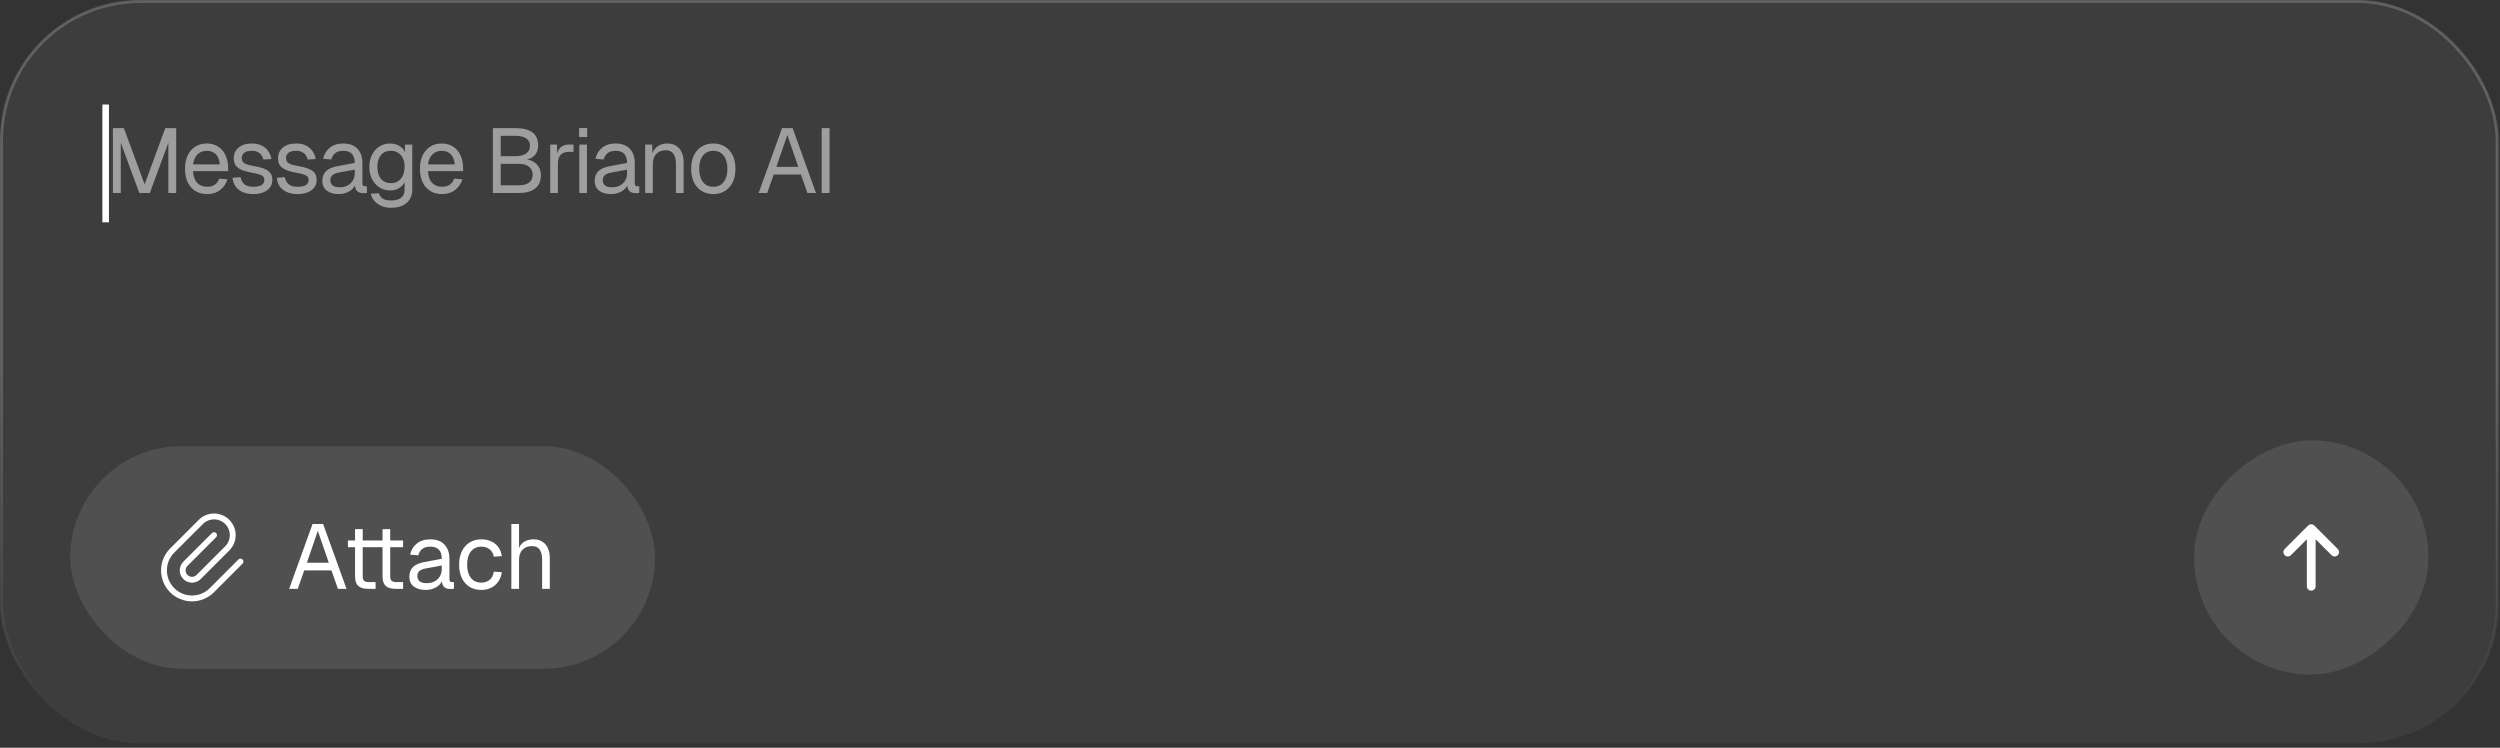 <svg width="438" height="131" viewBox="0 0 438 131" fill="none" xmlns="http://www.w3.org/2000/svg">
<rect x="0" y="0" width="438" height="131" fill="#333333" stroke="none"/>
<rect x="0.257" y="0.257" width="437.247" height="129.983" rx="24.367" fill="white" fill-opacity="0.05"/>
<rect x="0.257" y="0.257" width="437.247" height="129.983" rx="24.367" stroke="url(#paint0_linear_257_5393)" stroke-width="0.513"/>
<path opacity="0.5" d="M19.784 33.812V22.452H21.704L25.336 32.308L28.952 22.452H30.872V33.812H29.496V25.012L26.248 33.812H24.408L21.16 25.012V33.812H19.784ZM36.299 34.004C35.499 34.004 34.806 33.823 34.219 33.46C33.643 33.097 33.195 32.585 32.875 31.924C32.566 31.252 32.411 30.468 32.411 29.572C32.411 28.676 32.566 27.897 32.875 27.236C33.195 26.575 33.638 26.063 34.203 25.7C34.779 25.327 35.456 25.14 36.235 25.14C36.971 25.14 37.622 25.316 38.187 25.668C38.752 26.009 39.19 26.511 39.499 27.172C39.819 27.833 39.979 28.639 39.979 29.588V29.988H33.819C33.872 30.895 34.112 31.577 34.539 32.036C34.976 32.495 35.563 32.724 36.299 32.724C36.854 32.724 37.307 32.596 37.659 32.34C38.022 32.073 38.272 31.727 38.411 31.3L39.851 31.412C39.627 32.169 39.2 32.793 38.571 33.284C37.952 33.764 37.195 34.004 36.299 34.004ZM33.819 28.804H38.507C38.443 27.983 38.203 27.38 37.787 26.996C37.382 26.612 36.864 26.42 36.235 26.42C35.584 26.42 35.046 26.623 34.619 27.028C34.203 27.423 33.936 28.015 33.819 28.804ZM44.407 34.004C43.65 34.004 43.005 33.881 42.471 33.636C41.949 33.391 41.538 33.055 41.239 32.628C40.952 32.191 40.786 31.695 40.743 31.14L42.151 31.044C42.237 31.556 42.456 31.967 42.807 32.276C43.16 32.575 43.693 32.724 44.407 32.724C44.983 32.724 45.442 32.633 45.783 32.452C46.136 32.26 46.312 31.956 46.312 31.54C46.312 31.316 46.258 31.129 46.151 30.98C46.045 30.831 45.837 30.703 45.528 30.596C45.218 30.479 44.76 30.367 44.151 30.26C43.341 30.111 42.701 29.929 42.231 29.716C41.773 29.492 41.442 29.22 41.239 28.9C41.047 28.569 40.952 28.18 40.952 27.732C40.952 26.975 41.229 26.356 41.783 25.876C42.338 25.385 43.127 25.14 44.151 25.14C44.845 25.14 45.426 25.268 45.895 25.524C46.376 25.769 46.749 26.1 47.016 26.516C47.293 26.921 47.474 27.369 47.559 27.86L46.151 27.956C46.087 27.657 45.97 27.396 45.8 27.172C45.629 26.937 45.405 26.756 45.127 26.628C44.85 26.489 44.52 26.42 44.136 26.42C43.528 26.42 43.08 26.537 42.791 26.772C42.504 27.007 42.359 27.305 42.359 27.668C42.359 27.945 42.423 28.175 42.551 28.356C42.69 28.527 42.909 28.671 43.208 28.788C43.506 28.895 43.906 28.991 44.407 29.076C45.272 29.225 45.944 29.407 46.423 29.62C46.904 29.833 47.239 30.095 47.431 30.404C47.623 30.713 47.719 31.092 47.719 31.54C47.719 32.063 47.57 32.511 47.272 32.884C46.983 33.247 46.589 33.524 46.087 33.716C45.597 33.908 45.037 34.004 44.407 34.004ZM52.162 34.004C51.405 34.004 50.759 33.881 50.226 33.636C49.703 33.391 49.293 33.055 48.994 32.628C48.706 32.191 48.541 31.695 48.498 31.14L49.906 31.044C49.991 31.556 50.21 31.967 50.562 32.276C50.914 32.575 51.447 32.724 52.162 32.724C52.738 32.724 53.197 32.633 53.538 32.452C53.89 32.26 54.066 31.956 54.066 31.54C54.066 31.316 54.013 31.129 53.906 30.98C53.799 30.831 53.591 30.703 53.282 30.596C52.973 30.479 52.514 30.367 51.906 30.26C51.095 30.111 50.455 29.929 49.986 29.716C49.527 29.492 49.197 29.22 48.994 28.9C48.802 28.569 48.706 28.18 48.706 27.732C48.706 26.975 48.983 26.356 49.538 25.876C50.093 25.385 50.882 25.14 51.906 25.14C52.599 25.14 53.181 25.268 53.65 25.524C54.13 25.769 54.503 26.1 54.77 26.516C55.047 26.921 55.229 27.369 55.314 27.86L53.906 27.956C53.842 27.657 53.725 27.396 53.554 27.172C53.383 26.937 53.159 26.756 52.882 26.628C52.605 26.489 52.274 26.42 51.89 26.42C51.282 26.42 50.834 26.537 50.546 26.772C50.258 27.007 50.114 27.305 50.114 27.668C50.114 27.945 50.178 28.175 50.306 28.356C50.445 28.527 50.663 28.671 50.962 28.788C51.261 28.895 51.661 28.991 52.162 29.076C53.026 29.225 53.698 29.407 54.178 29.62C54.658 29.833 54.994 30.095 55.186 30.404C55.378 30.713 55.474 31.092 55.474 31.54C55.474 32.063 55.325 32.511 55.026 32.884C54.738 33.247 54.343 33.524 53.842 33.716C53.351 33.908 52.791 34.004 52.162 34.004ZM59.335 34.004C58.46 34.004 57.762 33.801 57.239 33.396C56.727 32.991 56.471 32.425 56.471 31.7C56.471 30.975 56.684 30.404 57.111 29.988C57.538 29.572 58.215 29.279 59.143 29.108L62.151 28.548C62.151 27.833 61.98 27.3 61.639 26.948C61.308 26.596 60.807 26.42 60.135 26.42C59.548 26.42 59.084 26.553 58.743 26.82C58.402 27.076 58.167 27.449 58.039 27.94L56.615 27.828C56.775 27.028 57.159 26.383 57.767 25.892C58.386 25.391 59.175 25.14 60.135 25.14C61.223 25.14 62.055 25.449 62.631 26.068C63.207 26.676 63.495 27.519 63.495 28.596V32.1C63.495 32.292 63.527 32.431 63.591 32.516C63.666 32.591 63.783 32.628 63.943 32.628H64.279V33.812C64.236 33.823 64.167 33.828 64.071 33.828C63.975 33.839 63.874 33.844 63.767 33.844C63.383 33.844 63.068 33.785 62.823 33.668C62.588 33.54 62.418 33.348 62.311 33.092C62.204 32.825 62.151 32.479 62.151 32.052L62.311 32.084C62.236 32.447 62.055 32.777 61.767 33.076C61.479 33.364 61.122 33.593 60.695 33.764C60.268 33.924 59.815 34.004 59.335 34.004ZM59.463 32.82C60.028 32.82 60.508 32.713 60.903 32.5C61.308 32.276 61.618 31.977 61.831 31.604C62.044 31.22 62.151 30.793 62.151 30.324V29.716L59.399 30.228C58.823 30.335 58.423 30.5 58.199 30.724C57.986 30.937 57.879 31.22 57.879 31.572C57.879 31.967 58.018 32.276 58.295 32.5C58.583 32.713 58.972 32.82 59.463 32.82ZM68.502 36.404C67.894 36.404 67.344 36.303 66.854 36.1C66.363 35.897 65.952 35.609 65.622 35.236C65.291 34.863 65.067 34.431 64.95 33.94L66.358 33.844C66.486 34.239 66.71 34.548 67.03 34.772C67.36 35.007 67.851 35.124 68.502 35.124C69.27 35.124 69.856 34.969 70.262 34.66C70.678 34.351 70.886 33.887 70.886 33.268V31.892C70.683 32.34 70.358 32.697 69.91 32.964C69.462 33.231 68.96 33.364 68.406 33.364C67.691 33.364 67.051 33.188 66.486 32.836C65.931 32.484 65.494 31.999 65.174 31.38C64.864 30.761 64.71 30.052 64.71 29.252C64.71 28.441 64.864 27.732 65.174 27.124C65.483 26.505 65.91 26.02 66.454 25.668C67.008 25.316 67.638 25.14 68.342 25.14C68.939 25.14 69.472 25.279 69.942 25.556C70.422 25.833 70.758 26.207 70.95 26.676V25.332H72.23V33.236C72.23 33.897 72.08 34.463 71.782 34.932C71.483 35.412 71.056 35.775 70.502 36.02C69.947 36.276 69.28 36.404 68.502 36.404ZM68.47 32.084C69.195 32.084 69.776 31.833 70.214 31.332C70.651 30.82 70.875 30.127 70.886 29.252C70.896 28.665 70.8 28.164 70.598 27.748C70.406 27.321 70.123 26.996 69.75 26.772C69.387 26.537 68.96 26.42 68.47 26.42C67.723 26.42 67.142 26.676 66.726 27.188C66.32 27.689 66.118 28.377 66.118 29.252C66.118 30.127 66.326 30.82 66.742 31.332C67.168 31.833 67.744 32.084 68.47 32.084ZM77.462 34.004C76.662 34.004 75.968 33.823 75.382 33.46C74.805 33.097 74.358 32.585 74.037 31.924C73.728 31.252 73.573 30.468 73.573 29.572C73.573 28.676 73.728 27.897 74.037 27.236C74.358 26.575 74.8 26.063 75.365 25.7C75.942 25.327 76.619 25.14 77.397 25.14C78.133 25.14 78.784 25.316 79.35 25.668C79.915 26.009 80.352 26.511 80.662 27.172C80.981 27.833 81.141 28.639 81.141 29.588V29.988H74.981C75.035 30.895 75.275 31.577 75.701 32.036C76.139 32.495 76.725 32.724 77.462 32.724C78.016 32.724 78.469 32.596 78.822 32.34C79.184 32.073 79.435 31.727 79.573 31.3L81.013 31.412C80.79 32.169 80.363 32.793 79.734 33.284C79.115 33.764 78.358 34.004 77.462 34.004ZM74.981 28.804H79.669C79.606 27.983 79.365 27.38 78.95 26.996C78.544 26.612 78.027 26.42 77.397 26.42C76.747 26.42 76.208 26.623 75.781 27.028C75.365 27.423 75.099 28.015 74.981 28.804ZM86.35 33.812V22.452H90.254C91.598 22.452 92.606 22.697 93.278 23.188C93.95 23.679 94.286 24.452 94.286 25.508C94.286 25.999 94.18 26.431 93.966 26.804C93.753 27.177 93.449 27.471 93.054 27.684C92.66 27.887 92.19 27.988 91.646 27.988L91.63 27.892C92.601 27.892 93.364 28.153 93.918 28.676C94.484 29.188 94.766 29.86 94.766 30.692C94.766 31.727 94.43 32.505 93.758 33.028C93.086 33.551 92.132 33.812 90.894 33.812H86.35ZM87.726 32.468H90.894C91.673 32.468 92.27 32.308 92.686 31.988C93.113 31.668 93.326 31.209 93.326 30.612C93.326 30.015 93.113 29.551 92.686 29.22C92.27 28.879 91.673 28.708 90.894 28.708H87.726V32.468ZM87.726 27.364H90.254C91.086 27.364 91.726 27.209 92.174 26.9C92.622 26.58 92.846 26.137 92.846 25.572C92.846 24.975 92.628 24.532 92.19 24.244C91.764 23.945 91.118 23.796 90.254 23.796H87.726V27.364ZM96.397 33.812V25.332H97.581L97.645 27.476L97.517 27.428C97.624 26.703 97.853 26.175 98.205 25.844C98.568 25.503 99.048 25.332 99.645 25.332H100.477V26.612H99.661C99.234 26.612 98.877 26.692 98.589 26.852C98.312 27.001 98.098 27.231 97.949 27.54C97.81 27.839 97.741 28.223 97.741 28.692V33.812H96.397ZM101.495 33.812V25.332H102.839V33.812H101.495ZM101.463 24.004V22.436H102.871V24.004H101.463ZM107.053 34.004C106.178 34.004 105.48 33.801 104.957 33.396C104.445 32.991 104.189 32.425 104.189 31.7C104.189 30.975 104.402 30.404 104.829 29.988C105.256 29.572 105.933 29.279 106.861 29.108L109.869 28.548C109.869 27.833 109.698 27.3 109.357 26.948C109.026 26.596 108.525 26.42 107.853 26.42C107.266 26.42 106.802 26.553 106.461 26.82C106.12 27.076 105.885 27.449 105.757 27.94L104.333 27.828C104.493 27.028 104.877 26.383 105.485 25.892C106.104 25.391 106.893 25.14 107.853 25.14C108.941 25.14 109.773 25.449 110.349 26.068C110.925 26.676 111.213 27.519 111.213 28.596V32.1C111.213 32.292 111.245 32.431 111.309 32.516C111.384 32.591 111.501 32.628 111.661 32.628H111.997V33.812C111.954 33.823 111.885 33.828 111.789 33.828C111.693 33.839 111.592 33.844 111.485 33.844C111.101 33.844 110.786 33.785 110.541 33.668C110.306 33.54 110.136 33.348 110.029 33.092C109.922 32.825 109.869 32.479 109.869 32.052L110.029 32.084C109.954 32.447 109.773 32.777 109.485 33.076C109.197 33.364 108.84 33.593 108.413 33.764C107.986 33.924 107.533 34.004 107.053 34.004ZM107.181 32.82C107.746 32.82 108.226 32.713 108.621 32.5C109.026 32.276 109.336 31.977 109.549 31.604C109.762 31.22 109.869 30.793 109.869 30.324V29.716L107.117 30.228C106.541 30.335 106.141 30.5 105.917 30.724C105.704 30.937 105.597 31.22 105.597 31.572C105.597 31.967 105.736 32.276 106.013 32.5C106.301 32.713 106.69 32.82 107.181 32.82ZM113.035 33.812V25.332H114.267L114.315 27.492L114.155 27.348C114.262 26.847 114.448 26.436 114.715 26.116C114.982 25.785 115.302 25.54 115.675 25.38C116.059 25.22 116.47 25.14 116.907 25.14C117.558 25.14 118.091 25.284 118.507 25.572C118.934 25.86 119.248 26.249 119.451 26.74C119.664 27.22 119.771 27.759 119.771 28.356V33.812H118.427V28.74C118.427 28.217 118.363 27.78 118.235 27.428C118.118 27.065 117.926 26.793 117.659 26.612C117.392 26.42 117.046 26.324 116.619 26.324C115.968 26.324 115.43 26.532 115.003 26.948C114.587 27.353 114.379 27.951 114.379 28.74V33.812H113.035ZM124.977 34.004C124.198 34.004 123.515 33.823 122.929 33.46C122.342 33.097 121.889 32.585 121.569 31.924C121.249 31.252 121.089 30.468 121.089 29.572C121.089 28.665 121.249 27.881 121.569 27.22C121.889 26.559 122.342 26.047 122.929 25.684C123.515 25.321 124.198 25.14 124.977 25.14C125.755 25.14 126.433 25.321 127.009 25.684C127.595 26.047 128.049 26.559 128.369 27.22C128.689 27.881 128.849 28.665 128.849 29.572C128.849 30.468 128.689 31.252 128.369 31.924C128.049 32.585 127.595 33.097 127.009 33.46C126.433 33.823 125.755 34.004 124.977 34.004ZM124.977 32.724C125.755 32.724 126.358 32.447 126.785 31.892C127.222 31.327 127.441 30.553 127.441 29.572C127.441 28.591 127.222 27.823 126.785 27.268C126.358 26.703 125.755 26.42 124.977 26.42C124.198 26.42 123.59 26.703 123.153 27.268C122.715 27.823 122.497 28.591 122.497 29.572C122.497 30.553 122.715 31.327 123.153 31.892C123.59 32.447 124.198 32.724 124.977 32.724ZM132.916 33.812L137.012 22.452H138.868L142.964 33.812H141.46L140.324 30.58H135.556L134.42 33.812H132.916ZM136.02 29.236H139.86L137.94 23.652L136.02 29.236ZM143.963 33.812V22.452H145.339V33.812H143.963Z" fill="white"/>
<path d="M17.936 38.952V18.312H19.088V38.952H17.936Z" fill="white"/>
<rect x="12.312" y="78.17" width="102.445" height="38.988" rx="19.494" fill="white" fill-opacity="0.1"/>
<path d="M37.501 93.757L32.483 98.775C32.176 99.082 32.003 99.499 32.003 99.933C32.003 100.368 32.176 100.784 32.483 101.091C32.79 101.398 33.206 101.571 33.641 101.571C34.075 101.571 34.492 101.398 34.799 101.091L39.817 96.073C40.431 95.459 40.776 94.626 40.776 93.757C40.776 92.889 40.431 92.056 39.817 91.442C39.203 90.827 38.369 90.482 37.501 90.482C36.632 90.482 35.799 90.827 35.185 91.442L30.167 96.459C29.245 97.381 28.728 98.63 28.728 99.933C28.728 101.236 29.245 102.486 30.167 103.407C31.088 104.329 32.338 104.846 33.641 104.846C34.944 104.846 36.193 104.329 37.115 103.407L42.133 98.389" stroke="white" stroke-width="1.026" stroke-linecap="round" stroke-linejoin="round"/>
<path d="M50.661 103.164L54.757 91.804H56.613L60.709 103.164H59.205L58.069 99.932H53.301L52.165 103.164H50.661ZM53.765 98.588H57.605L55.685 93.004L53.765 98.588ZM64.459 103.164C63.691 103.164 63.12 102.988 62.747 102.636C62.384 102.284 62.203 101.735 62.203 100.988V92.7H63.547V100.956C63.547 101.34 63.632 101.607 63.803 101.756C63.974 101.905 64.235 101.98 64.587 101.98H65.803V103.164H64.459ZM60.955 95.868V94.684H65.803V95.868H60.955ZM69.275 103.164C68.507 103.164 67.936 102.988 67.563 102.636C67.2 102.284 67.019 101.735 67.019 100.988V92.7H68.363V100.956C68.363 101.34 68.448 101.607 68.619 101.756C68.79 101.905 69.051 101.98 69.403 101.98H70.619V103.164H69.275ZM65.771 95.868V94.684H70.619V95.868H65.771ZM74.581 103.356C73.706 103.356 73.007 103.153 72.485 102.748C71.973 102.343 71.717 101.777 71.717 101.052C71.717 100.327 71.93 99.756 72.357 99.34C72.783 98.924 73.461 98.631 74.389 98.46L77.397 97.9C77.397 97.185 77.226 96.652 76.885 96.3C76.554 95.948 76.053 95.772 75.381 95.772C74.794 95.772 74.33 95.905 73.989 96.172C73.647 96.428 73.413 96.801 73.285 97.292L71.861 97.18C72.021 96.38 72.405 95.735 73.013 95.244C73.631 94.743 74.421 94.492 75.381 94.492C76.469 94.492 77.301 94.801 77.877 95.42C78.453 96.028 78.741 96.871 78.741 97.948V101.452C78.741 101.644 78.773 101.783 78.837 101.868C78.911 101.943 79.029 101.98 79.189 101.98H79.525V103.164C79.482 103.175 79.413 103.18 79.317 103.18C79.221 103.191 79.119 103.196 79.013 103.196C78.629 103.196 78.314 103.137 78.069 103.02C77.834 102.892 77.663 102.7 77.557 102.444C77.45 102.177 77.397 101.831 77.397 101.404L77.557 101.436C77.482 101.799 77.301 102.129 77.013 102.428C76.725 102.716 76.367 102.945 75.941 103.116C75.514 103.276 75.061 103.356 74.581 103.356ZM74.709 102.172C75.274 102.172 75.754 102.065 76.149 101.852C76.554 101.628 76.863 101.329 77.077 100.956C77.29 100.572 77.397 100.145 77.397 99.676V99.068L74.645 99.58C74.069 99.687 73.669 99.852 73.445 100.076C73.231 100.289 73.125 100.572 73.125 100.924C73.125 101.319 73.263 101.628 73.541 101.852C73.829 102.065 74.218 102.172 74.709 102.172ZM84.323 103.356C83.534 103.356 82.846 103.175 82.259 102.812C81.683 102.449 81.235 101.937 80.915 101.276C80.595 100.604 80.435 99.82 80.435 98.924C80.435 98.028 80.595 97.249 80.915 96.588C81.235 95.927 81.683 95.415 82.259 95.052C82.846 94.679 83.534 94.492 84.323 94.492C84.974 94.492 85.55 94.609 86.051 94.844C86.563 95.068 86.979 95.399 87.299 95.836C87.619 96.273 87.827 96.807 87.923 97.436L86.515 97.532C86.419 96.967 86.174 96.535 85.779 96.236C85.385 95.927 84.899 95.772 84.323 95.772C83.545 95.772 82.937 96.055 82.499 96.62C82.062 97.175 81.843 97.943 81.843 98.924C81.843 99.905 82.062 100.679 82.499 101.244C82.937 101.799 83.545 102.076 84.323 102.076C84.899 102.076 85.385 101.916 85.779 101.596C86.174 101.276 86.419 100.796 86.515 100.156L87.923 100.252C87.827 100.881 87.619 101.431 87.299 101.9C86.979 102.359 86.563 102.716 86.051 102.972C85.55 103.228 84.974 103.356 84.323 103.356ZM89.589 103.164V91.804H90.933V96.556L90.773 96.524C90.88 96.055 91.061 95.671 91.317 95.372C91.573 95.073 91.888 94.855 92.261 94.716C92.635 94.567 93.045 94.492 93.493 94.492C94.101 94.492 94.613 94.631 95.029 94.908C95.456 95.175 95.776 95.553 95.989 96.044C96.213 96.524 96.325 97.079 96.325 97.708V103.164H94.981V98.092C94.981 97.271 94.832 96.663 94.533 96.268C94.245 95.873 93.803 95.676 93.205 95.676C92.523 95.676 91.973 95.884 91.557 96.3C91.141 96.716 90.933 97.319 90.933 98.108V103.164H89.589Z" fill="white"/>
<rect x="384.408" y="118.184" width="41.04" height="41.04" rx="20.52" transform="rotate(-90 384.408 118.184)" fill="white" fill-opacity="0.1"/>
<path d="M404.928 93.824L404.928 102.706M400.824 96.726L404.928 92.622L409.032 96.726" stroke="white" stroke-width="1.539" stroke-linecap="round" stroke-linejoin="round"/>
<defs>
<linearGradient id="paint0_linear_257_5393" x1="218.88" y1="0" x2="218.88" y2="130.496" gradientUnits="userSpaceOnUse">
<stop offset="0.5" stop-color="white" stop-opacity="0.2"/>
<stop offset="1" stop-color="white" stop-opacity="0"/>
</linearGradient>
</defs>
</svg>
